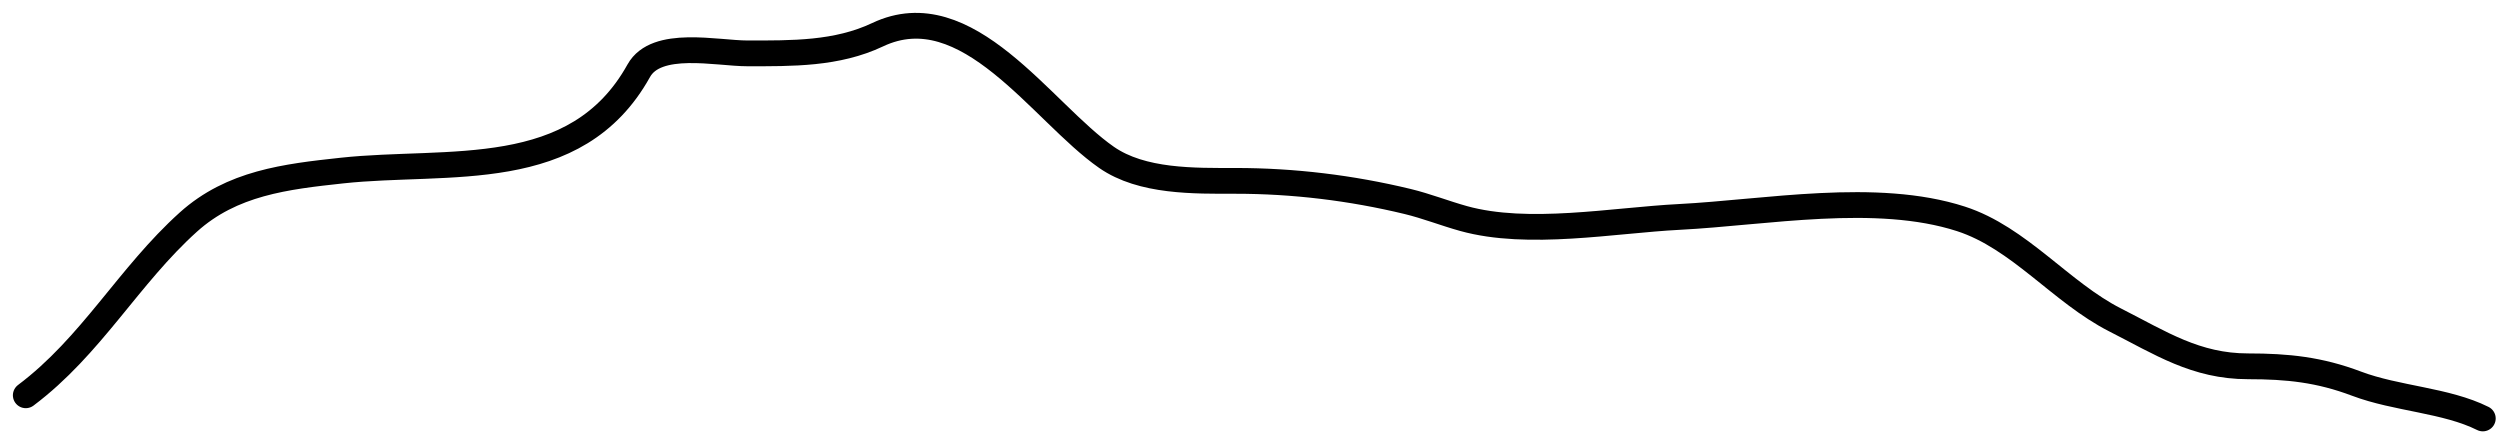 <svg width="97" height="17" viewBox="0 0 97 17" fill="none" xmlns="http://www.w3.org/2000/svg">
<path d="M1 15.337C3.545 13.428 4.989 10.704 7.308 8.617C8.998 7.096 11.087 6.854 13.266 6.618C17.397 6.172 22.356 7.114 24.783 2.746C25.465 1.519 27.811 2.071 29.005 2.071C30.727 2.071 32.468 2.097 34.052 1.347C37.531 -0.301 40.427 4.363 42.933 6.106C44.309 7.063 46.34 7.018 47.942 7.018C50.188 7.018 52.424 7.289 54.612 7.817C55.346 7.994 56.058 8.277 56.786 8.479C59.297 9.177 62.596 8.548 65.155 8.417C68.51 8.245 72.795 7.428 76.085 8.492C78.343 9.222 79.974 11.352 82.068 12.414C83.83 13.308 85.197 14.213 87.227 14.213C88.763 14.213 89.993 14.342 91.436 14.887C92.985 15.472 94.91 15.525 96.333 16.236" stroke="black" stroke-linecap="round" stroke-linejoin="round"/>
</svg>